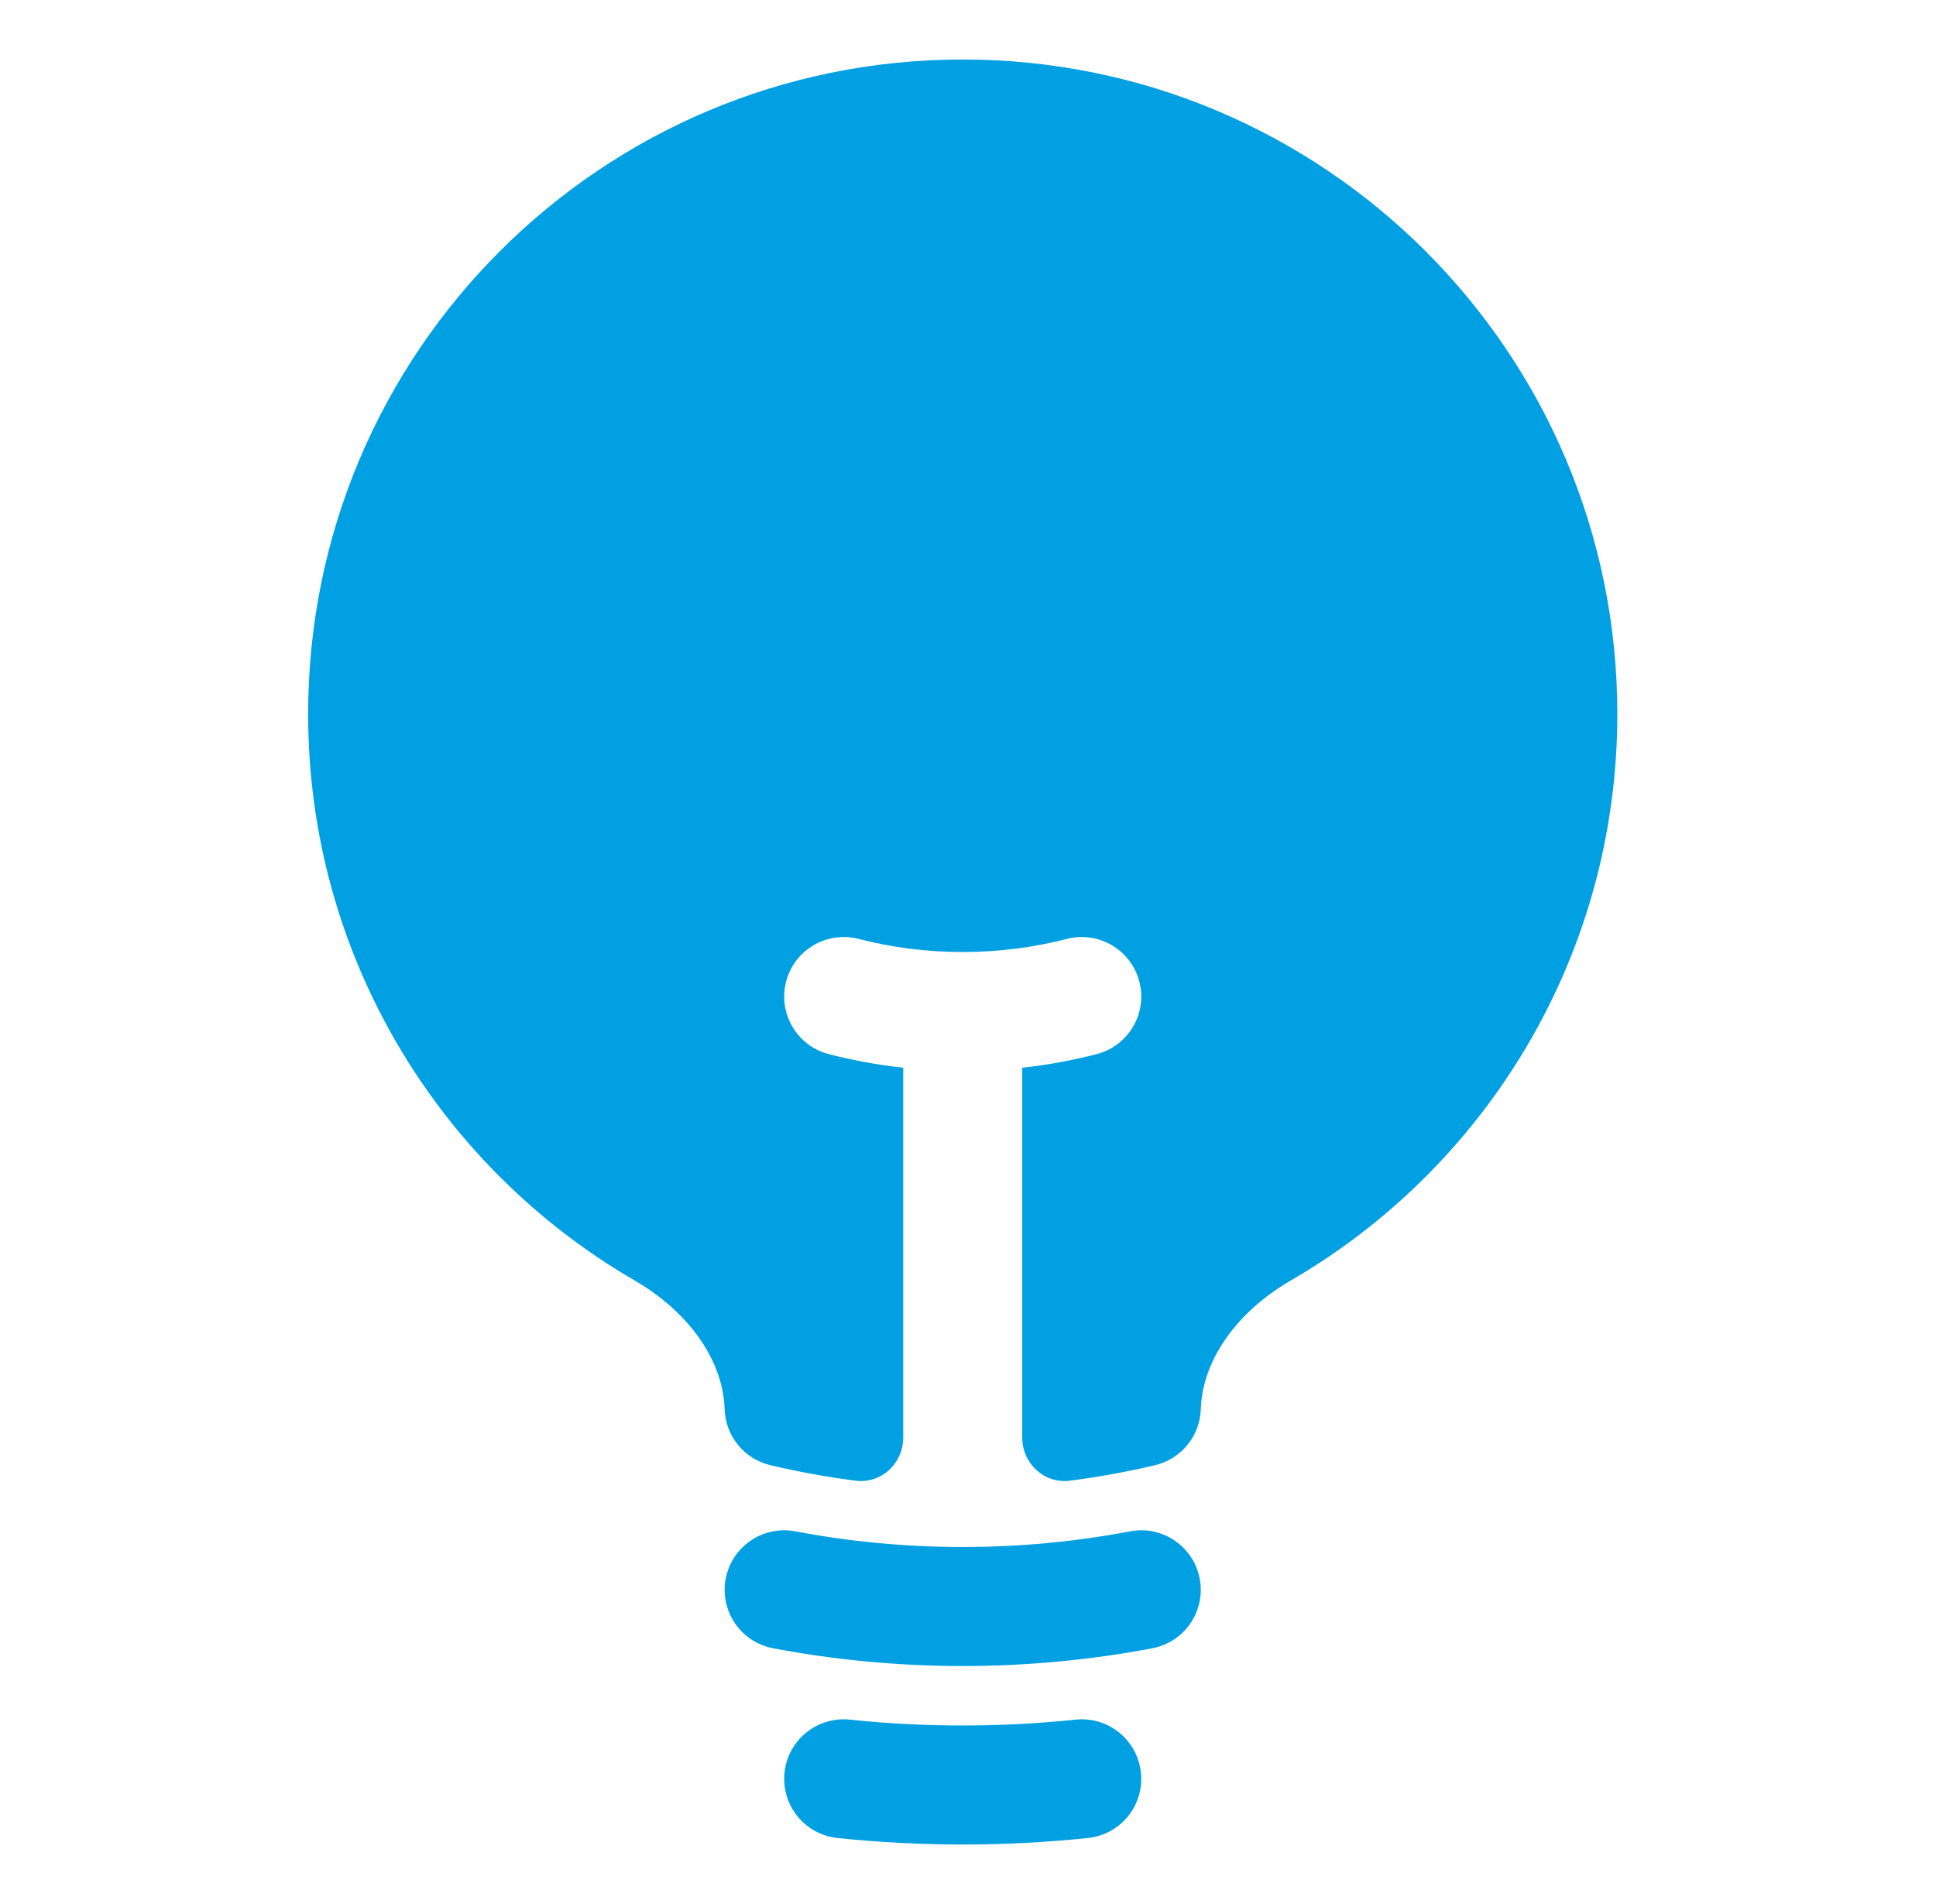 <svg width="61" height="60" viewBox="0 0 61 60" fill="none" xmlns="http://www.w3.org/2000/svg">
<path d="M30.334 1.875C18.943 1.875 9.709 11.109 9.709 22.5C9.709 30.127 13.849 36.785 19.996 40.351C21.71 41.345 22.783 42.871 22.832 44.406C22.858 45.253 23.45 45.977 24.274 46.172C25.153 46.38 26.048 46.543 26.957 46.66C27.767 46.764 28.459 46.116 28.459 45.3V33.647C27.661 33.559 26.879 33.415 26.117 33.219C25.114 32.961 24.51 31.939 24.768 30.936C25.026 29.933 26.049 29.329 27.051 29.587C28.098 29.857 29.198 30 30.334 30C31.47 30 32.57 29.857 33.617 29.587C34.619 29.329 35.642 29.933 35.9 30.936C36.158 31.939 35.554 32.961 34.551 33.219C33.789 33.415 33.007 33.559 32.209 33.647V45.3C32.209 46.115 32.901 46.764 33.711 46.66C34.62 46.543 35.514 46.379 36.392 46.172C37.217 45.977 37.809 45.253 37.835 44.406C37.884 42.871 38.957 41.345 40.671 40.351C46.818 36.785 50.959 30.127 50.959 22.5C50.959 11.109 41.724 1.875 30.334 1.875Z" fill="#00A0E3"/>
<path fill-rule="evenodd" clip-rule="evenodd" d="M22.866 49.749C23.059 48.732 24.041 48.063 25.058 48.256C26.765 48.58 28.529 48.75 30.334 48.75C32.138 48.75 33.902 48.58 35.609 48.256C36.627 48.063 37.608 48.732 37.801 49.749C37.994 50.767 37.325 51.748 36.308 51.941C34.371 52.308 32.374 52.5 30.334 52.5C28.293 52.5 26.296 52.308 24.359 51.941C23.342 51.748 22.673 50.767 22.866 49.749Z" fill="#00A0E3"/>
<path fill-rule="evenodd" clip-rule="evenodd" d="M24.719 55.86C24.826 54.83 25.749 54.082 26.779 54.19C27.946 54.312 29.132 54.375 30.334 54.375C31.535 54.375 32.721 54.312 33.888 54.19C34.918 54.082 35.841 54.83 35.948 55.86C36.056 56.89 35.309 57.812 34.279 57.92C32.981 58.056 31.665 58.125 30.334 58.125C29.002 58.125 27.686 58.056 26.388 57.92C25.358 57.812 24.611 56.89 24.719 55.86Z" fill="#00A0E3"/>
</svg>
